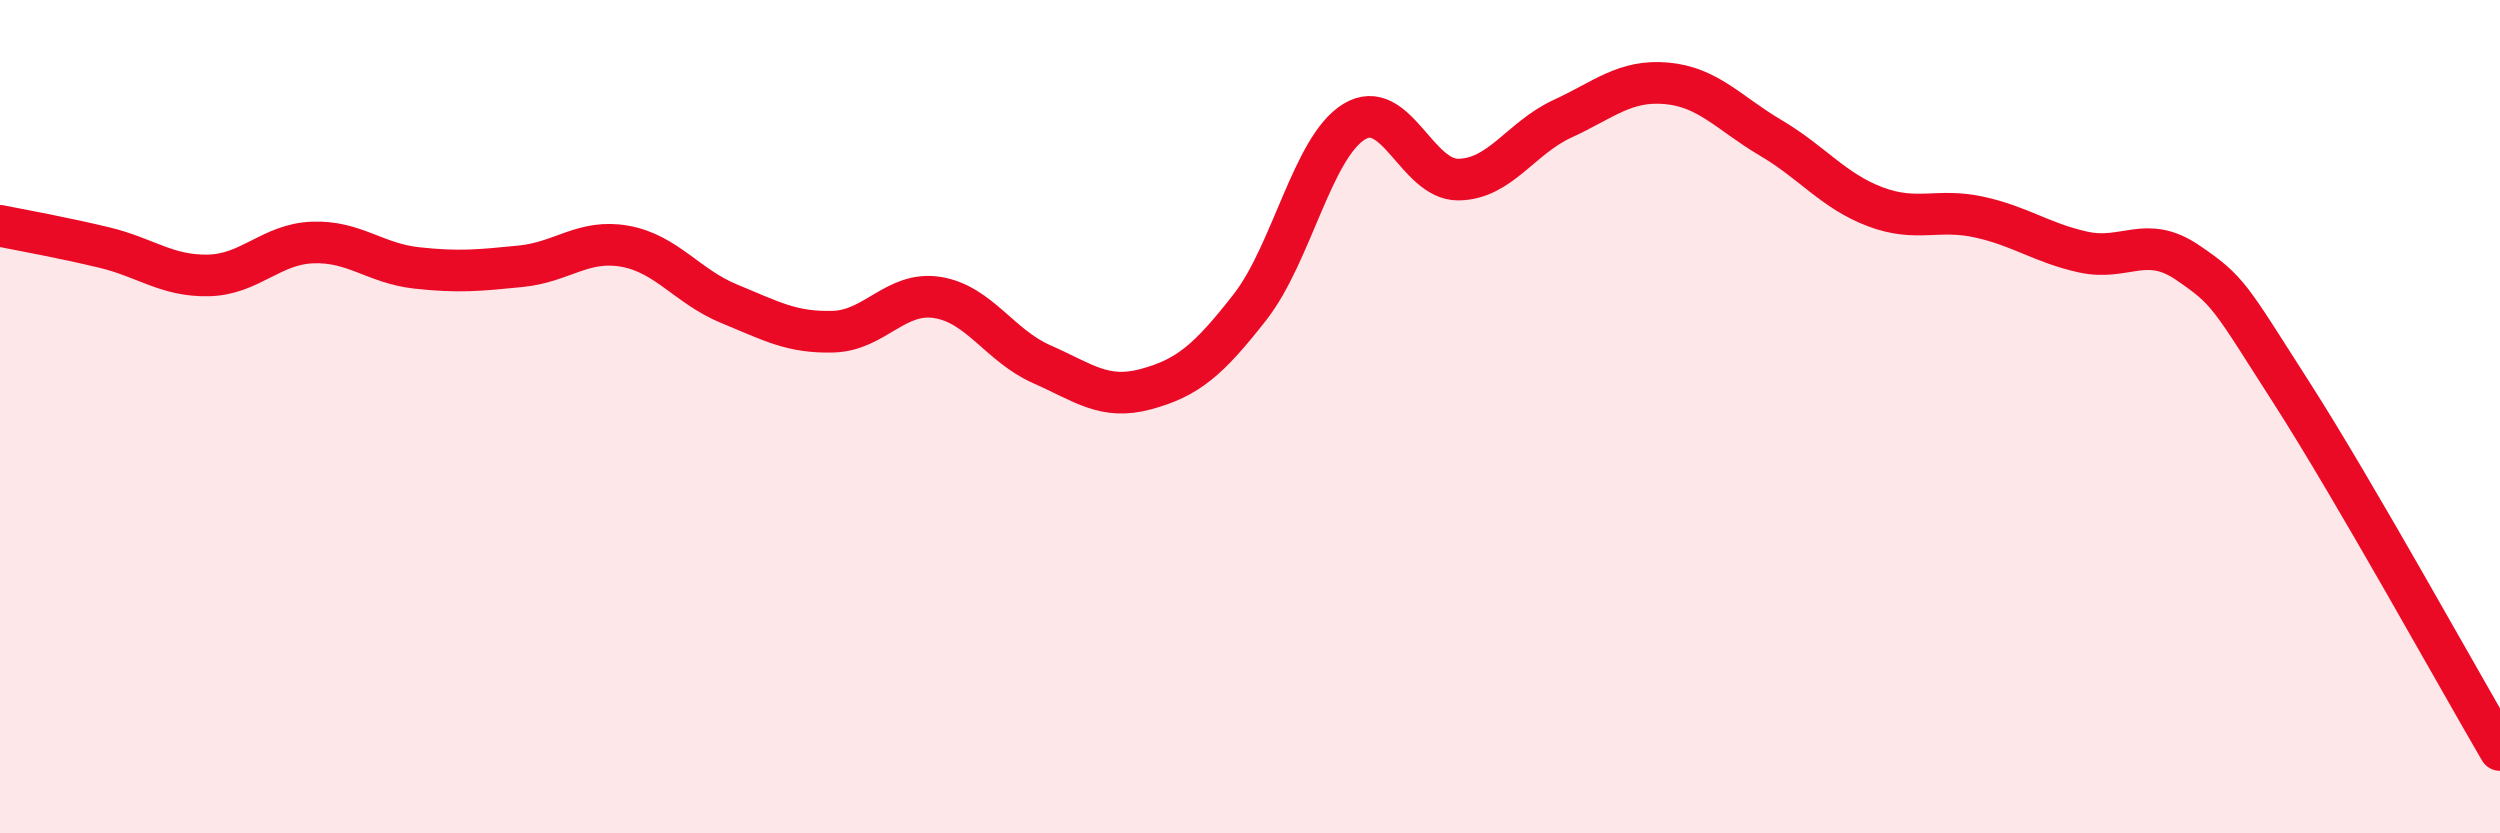 
    <svg width="60" height="20" viewBox="0 0 60 20" xmlns="http://www.w3.org/2000/svg">
      <path
        d="M 0,5.42 C 0.5,5.52 1.5,5.7 2.5,5.94 C 3.5,6.18 4,6.63 5,6.61 C 6,6.59 6.5,5.86 7.5,5.82 C 8.5,5.78 9,6.32 10,6.43 C 11,6.54 11.5,6.49 12.5,6.39 C 13.5,6.29 14,5.73 15,5.91 C 16,6.09 16.5,6.88 17.5,7.29 C 18.5,7.7 19,7.99 20,7.96 C 21,7.93 21.5,6.98 22.5,7.14 C 23.5,7.3 24,8.3 25,8.74 C 26,9.18 26.5,9.61 27.5,9.34 C 28.5,9.07 29,8.65 30,7.37 C 31,6.09 31.5,3.53 32.5,2.92 C 33.5,2.31 34,4.32 35,4.31 C 36,4.3 36.5,3.31 37.5,2.85 C 38.5,2.39 39,1.91 40,2 C 41,2.09 41.5,2.72 42.5,3.31 C 43.5,3.9 44,4.58 45,4.96 C 46,5.34 46.5,4.99 47.5,5.21 C 48.5,5.43 49,5.83 50,6.05 C 51,6.27 51.5,5.62 52.5,6.3 C 53.5,6.98 53.5,7.09 55,9.43 C 56.5,11.77 59,16.29 60,18L60 20L0 20Z"
        fill="#EB0A25"
        opacity="0.1"
        stroke-linecap="round"
        stroke-linejoin="round"
      />
      <path
        d="M 0,5.42 C 0.5,5.52 1.5,5.7 2.5,5.94 C 3.5,6.18 4,6.63 5,6.61 C 6,6.59 6.5,5.86 7.5,5.82 C 8.5,5.78 9,6.32 10,6.43 C 11,6.54 11.5,6.49 12.5,6.39 C 13.5,6.29 14,5.73 15,5.91 C 16,6.09 16.5,6.88 17.5,7.29 C 18.5,7.7 19,7.99 20,7.96 C 21,7.93 21.5,6.98 22.5,7.14 C 23.5,7.3 24,8.3 25,8.74 C 26,9.18 26.5,9.61 27.5,9.34 C 28.5,9.07 29,8.65 30,7.37 C 31,6.09 31.5,3.53 32.5,2.92 C 33.5,2.31 34,4.32 35,4.31 C 36,4.3 36.5,3.31 37.5,2.85 C 38.5,2.39 39,1.91 40,2 C 41,2.09 41.5,2.72 42.5,3.31 C 43.5,3.9 44,4.58 45,4.96 C 46,5.34 46.5,4.99 47.5,5.21 C 48.5,5.43 49,5.83 50,6.05 C 51,6.27 51.5,5.62 52.5,6.3 C 53.5,6.98 53.5,7.09 55,9.43 C 56.5,11.77 59,16.29 60,18"
        stroke="#EB0A25"
        stroke-width="1"
        fill="none"
        stroke-linecap="round"
        stroke-linejoin="round"
      />
    </svg>
  